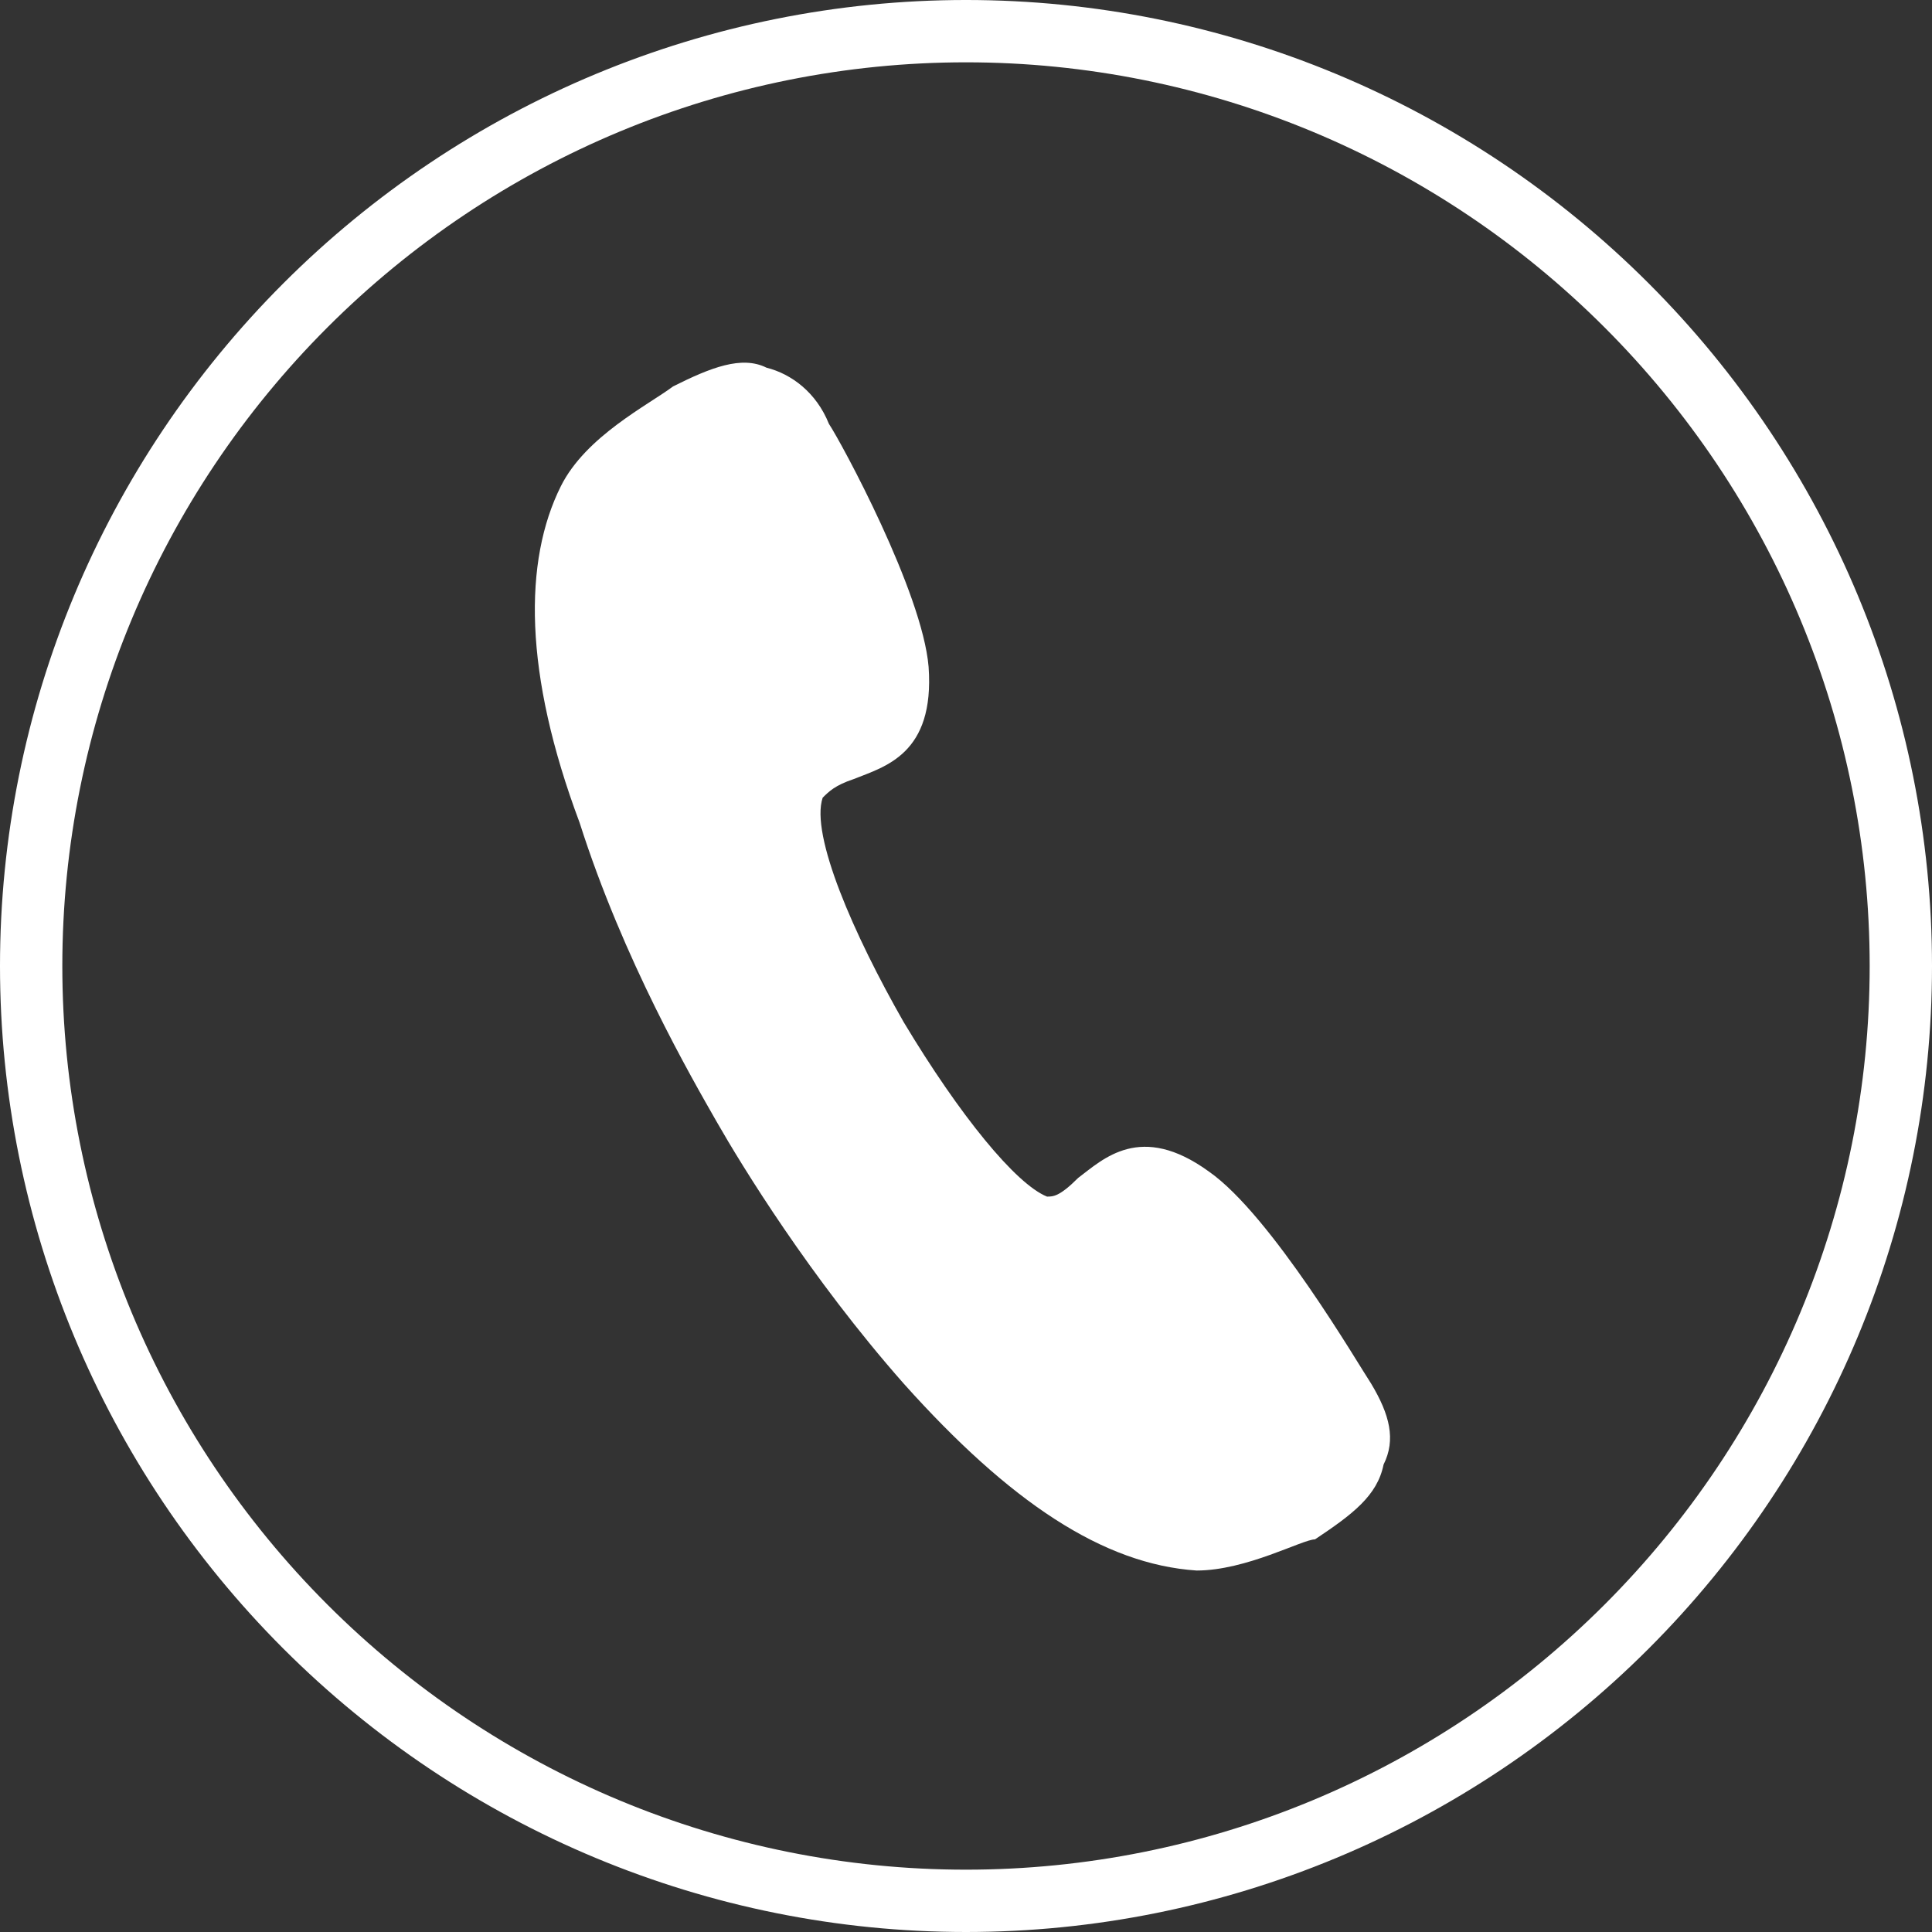 <?xml version="1.0" encoding="utf-8"?>
<!-- Generator: Adobe Illustrator 26.4.1, SVG Export Plug-In . SVG Version: 6.00 Build 0)  -->
<svg version="1.1" id="レイヤー_1" xmlns="http://www.w3.org/2000/svg" xmlns:xlink="http://www.w3.org/1999/xlink" x="0px"
	 y="0px" viewBox="0 0 31 31" style="enable-background:new 0 0 31 31;" xml:space="preserve">
<rect x="0" y="0" width="31" height="31" fill="#333333" stroke="none"/>
<style type="text/css">
	.st0{fill:none;stroke:#FFFFFF;stroke-miterlimit:10;}
	.st1{fill:#FFFFFF;}
</style>
<g>
	<g>
		<path class="st0" d="M15.5,30.5c-4,0-7.8-1.6-10.6-4.4c-2.8-2.8-4.4-6.6-4.4-10.6c0-4,1.6-7.8,4.4-10.6c2.8-2.8,6.6-4.4,10.6-4.4
			s7.8,1.6,10.6,4.4c2.8,2.8,4.4,6.6,4.4,10.6c0,4-1.6,7.8-4.4,10.6C23.3,28.9,19.5,30.5,15.5,30.5z"/>
	</g>
	<g>
		<path class="st1" d="M19.2,25.2C19.1,25.2,19.1,25.2,19.2,25.2c-1.5-0.1-3-1.1-4.7-3c-1.5-1.7-2.6-3.5-3-4.2c0,0,0,0,0,0
			c-0.4-0.7-1.5-2.6-2.2-4.8C8.4,10.8,8.4,9,9,7.8c0.4-0.8,1.4-1.3,1.8-1.6c0.6-0.3,1.1-0.5,1.5-0.3c0.4,0.1,0.8,0.4,1,0.9
			c0.2,0.3,1.5,2.7,1.6,3.9c0.1,1.4-0.7,1.6-1.2,1.8c-0.3,0.1-0.4,0.2-0.5,0.3c-0.2,0.6,0.5,2.2,1.3,3.6c0.9,1.5,1.8,2.6,2.3,2.8
			c0.1,0,0.2,0,0.5-0.3c0.4-0.3,1-0.9,2.1-0.1c1,0.7,2.4,3.1,2.6,3.4c0.3,0.5,0.4,0.9,0.2,1.3c-0.1,0.5-0.5,0.8-1.1,1.2
			C20.9,24.7,20,25.2,19.2,25.2z"/>
	</g>
</g>
</svg>
